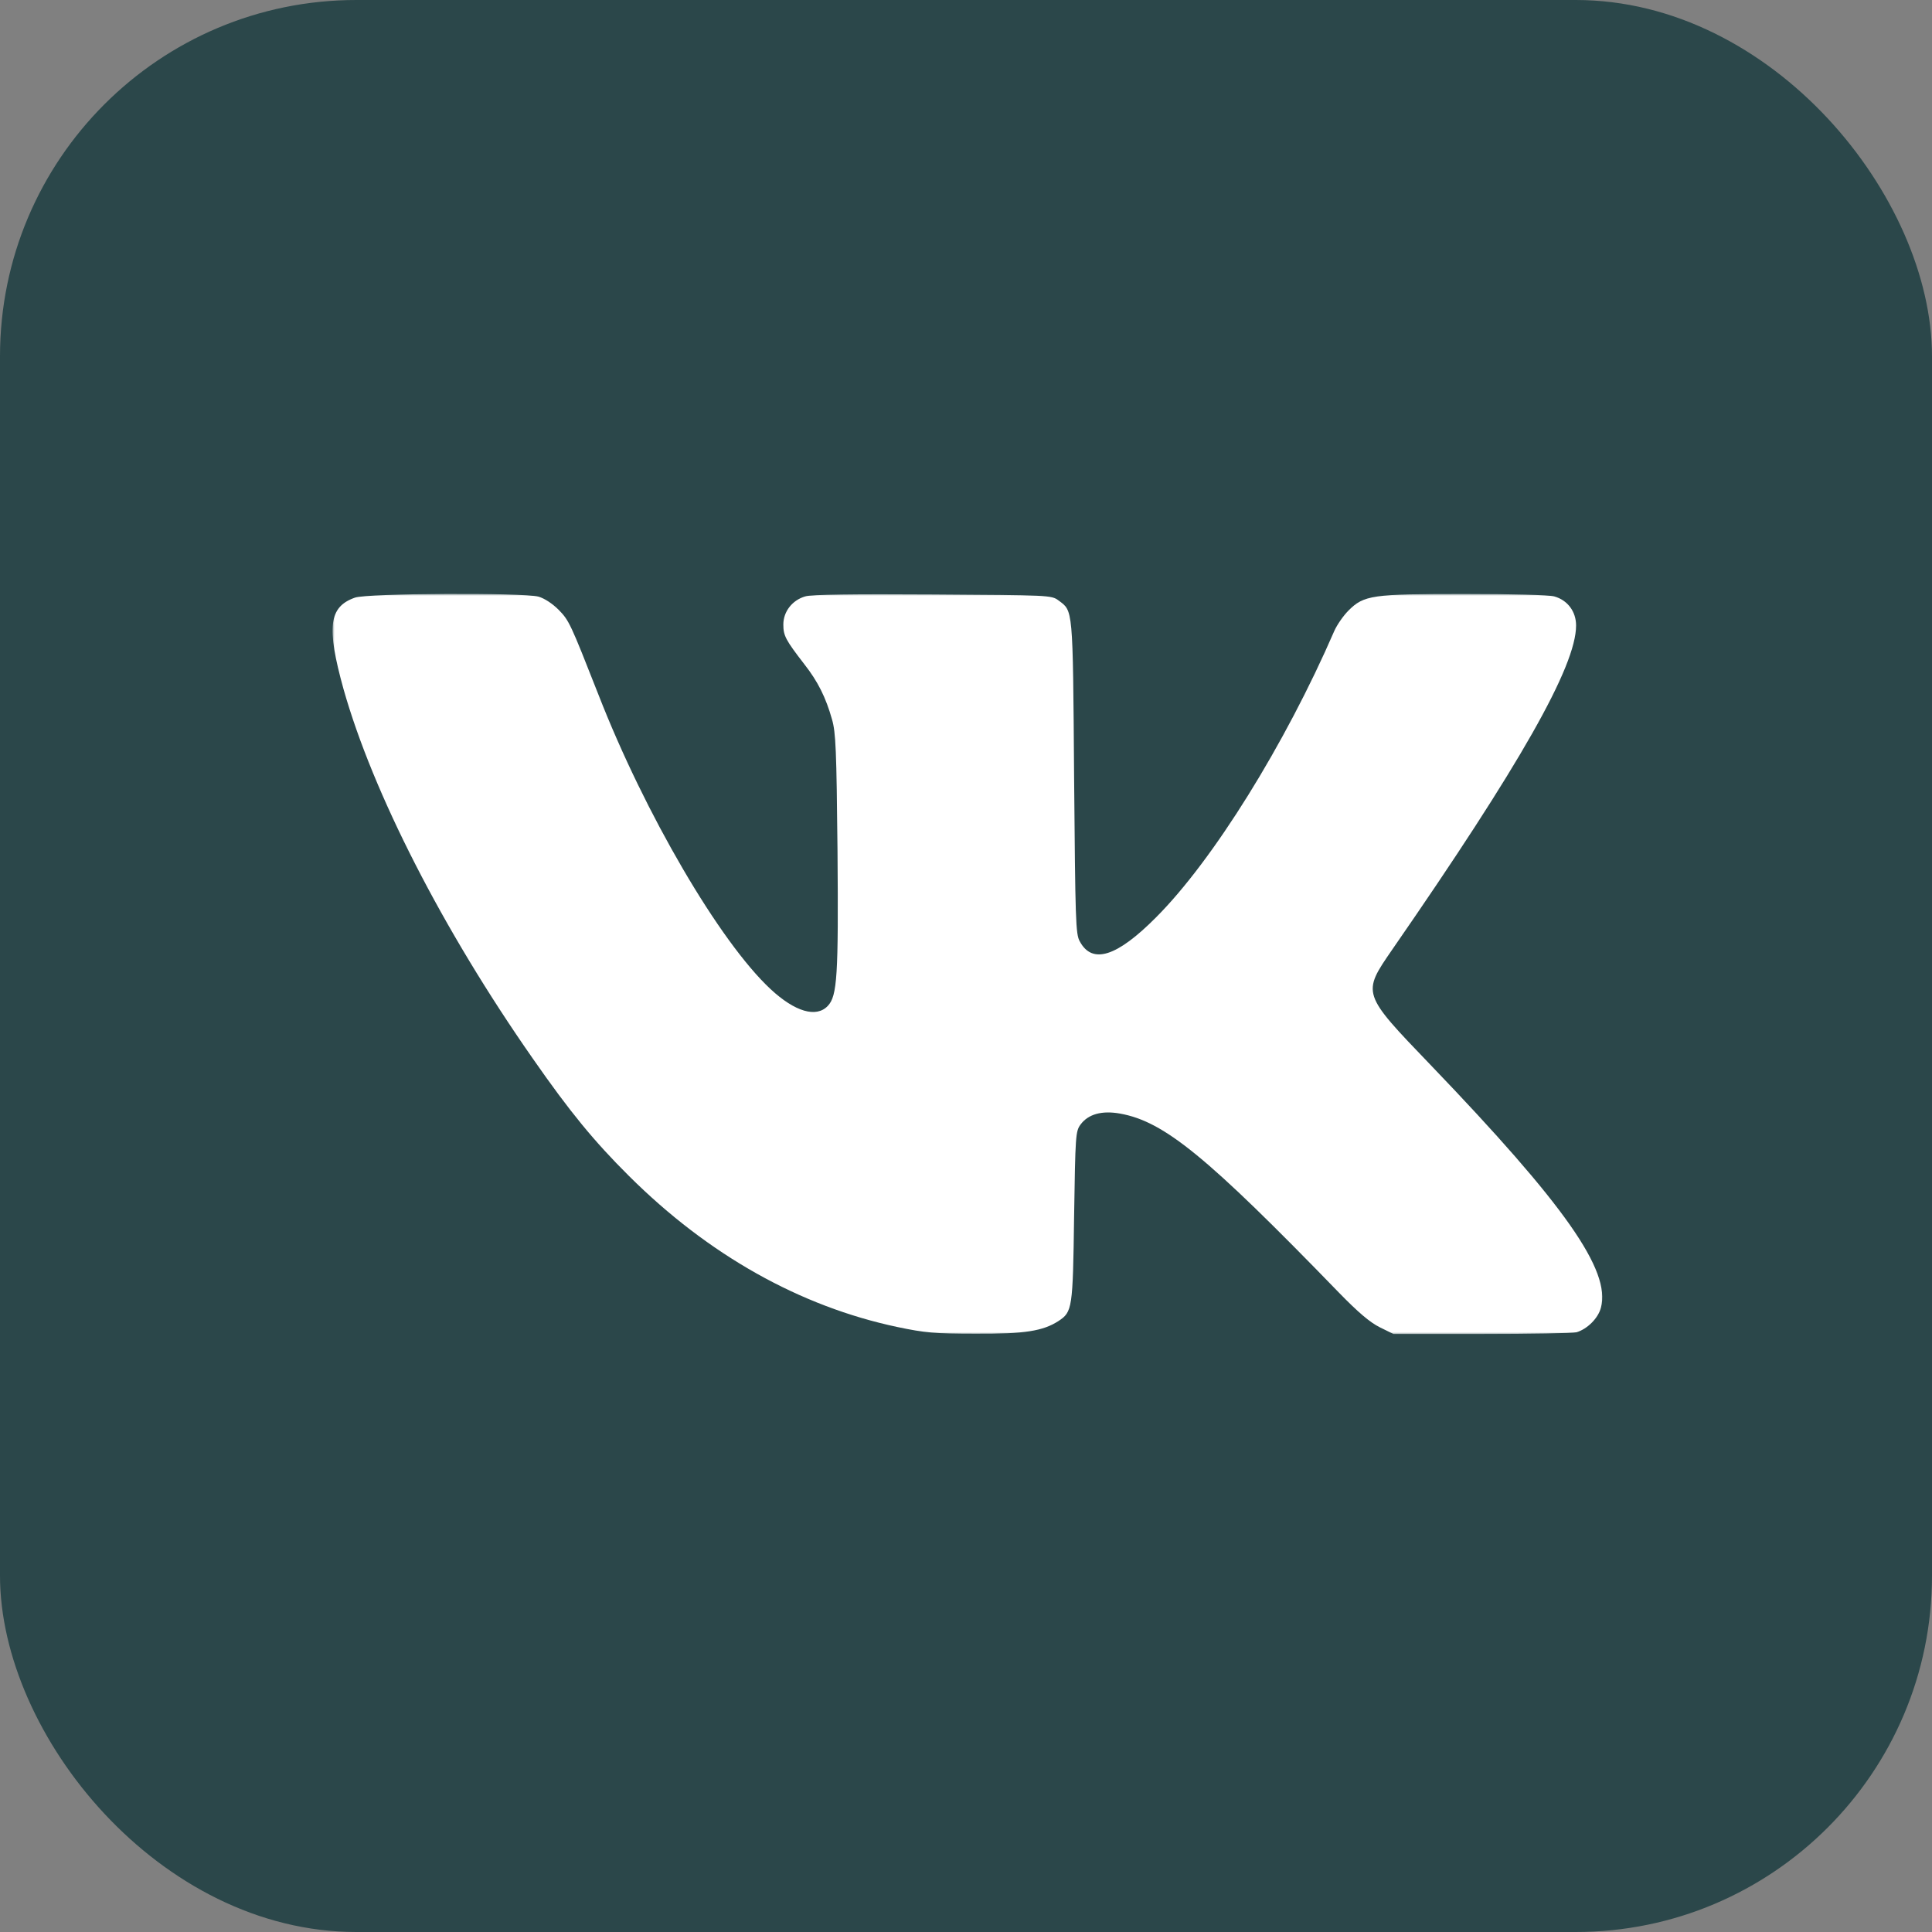 <?xml version="1.0" encoding="UTF-8"?> <svg xmlns="http://www.w3.org/2000/svg" width="488" height="488" viewBox="0 0 488 488" fill="none"><rect x="0" y="0" width="488" height="488" fill="#808080" stroke="none"/><rect width="488" height="488" rx="90" fill="#2B474A"></rect><mask id="mask0_2833_108" style="mask-type:luminance" maskUnits="userSpaceOnUse" x="84" y="150" width="321" height="188"><path d="M405 150H84V337.025H405V150Z" fill="white"></path></mask><g mask="url(#mask0_2833_108)"><path d="M89.646 150.958C83.055 153.284 82.427 158.373 86.759 174.019C94.166 200.221 111.804 234.78 134.589 267.391C143.943 280.838 150.095 288.315 158.882 297.049C178.968 317.031 202.068 329.975 226.674 335.19C233.579 336.635 236.089 336.887 246.51 336.887C258.875 336.95 263.458 336.195 267.349 333.682C270.864 331.358 270.989 330.603 271.304 307.292C271.618 286.744 271.68 285.74 272.936 284.043C274.882 281.403 278.334 280.461 282.917 281.278C294.09 283.289 304.823 292.085 338.154 326.456C343.05 331.483 346 333.997 348.511 335.253L351.963 336.95H374.247C386.487 336.95 397.283 336.761 398.225 336.51C400.925 335.693 403.686 332.991 404.377 330.289C406.887 320.927 395.338 304.401 361.316 268.962C343.929 250.866 343.991 250.992 351.65 239.87C383.977 193.183 398.1 168.3 398.1 157.996C398.1 154.477 395.965 151.587 392.576 150.645C391.195 150.267 381.842 150.016 369.791 150.016C346.565 150.016 344.494 150.33 340.602 154.226C339.347 155.483 337.715 157.807 337.024 159.378C324.596 188.031 306.392 217.312 292.018 231.701C282.1 241.692 275.886 243.64 272.747 237.797C271.68 235.974 271.618 232.455 271.304 196.2C270.989 153.032 271.053 154.415 267.349 151.65C265.592 150.33 264.838 150.33 235.65 150.142C215.626 150.016 204.955 150.142 203.386 150.645C200.122 151.587 197.862 154.477 197.862 157.744C197.862 160.572 198.427 161.64 203.135 167.735C206.588 172.134 208.596 176.156 210.166 181.747C211.107 185.015 211.295 189.351 211.546 214.925C211.798 246.467 211.484 251.557 209.098 254.07C206.211 257.149 200.813 255.578 194.661 249.861C181.794 237.921 162.837 205.436 151.161 175.464C144.068 157.431 143.754 156.739 141.117 154.037C139.548 152.466 137.54 151.147 136.033 150.707C132.079 149.639 92.785 149.827 89.646 150.958Z" fill="white"></path></g></svg> 